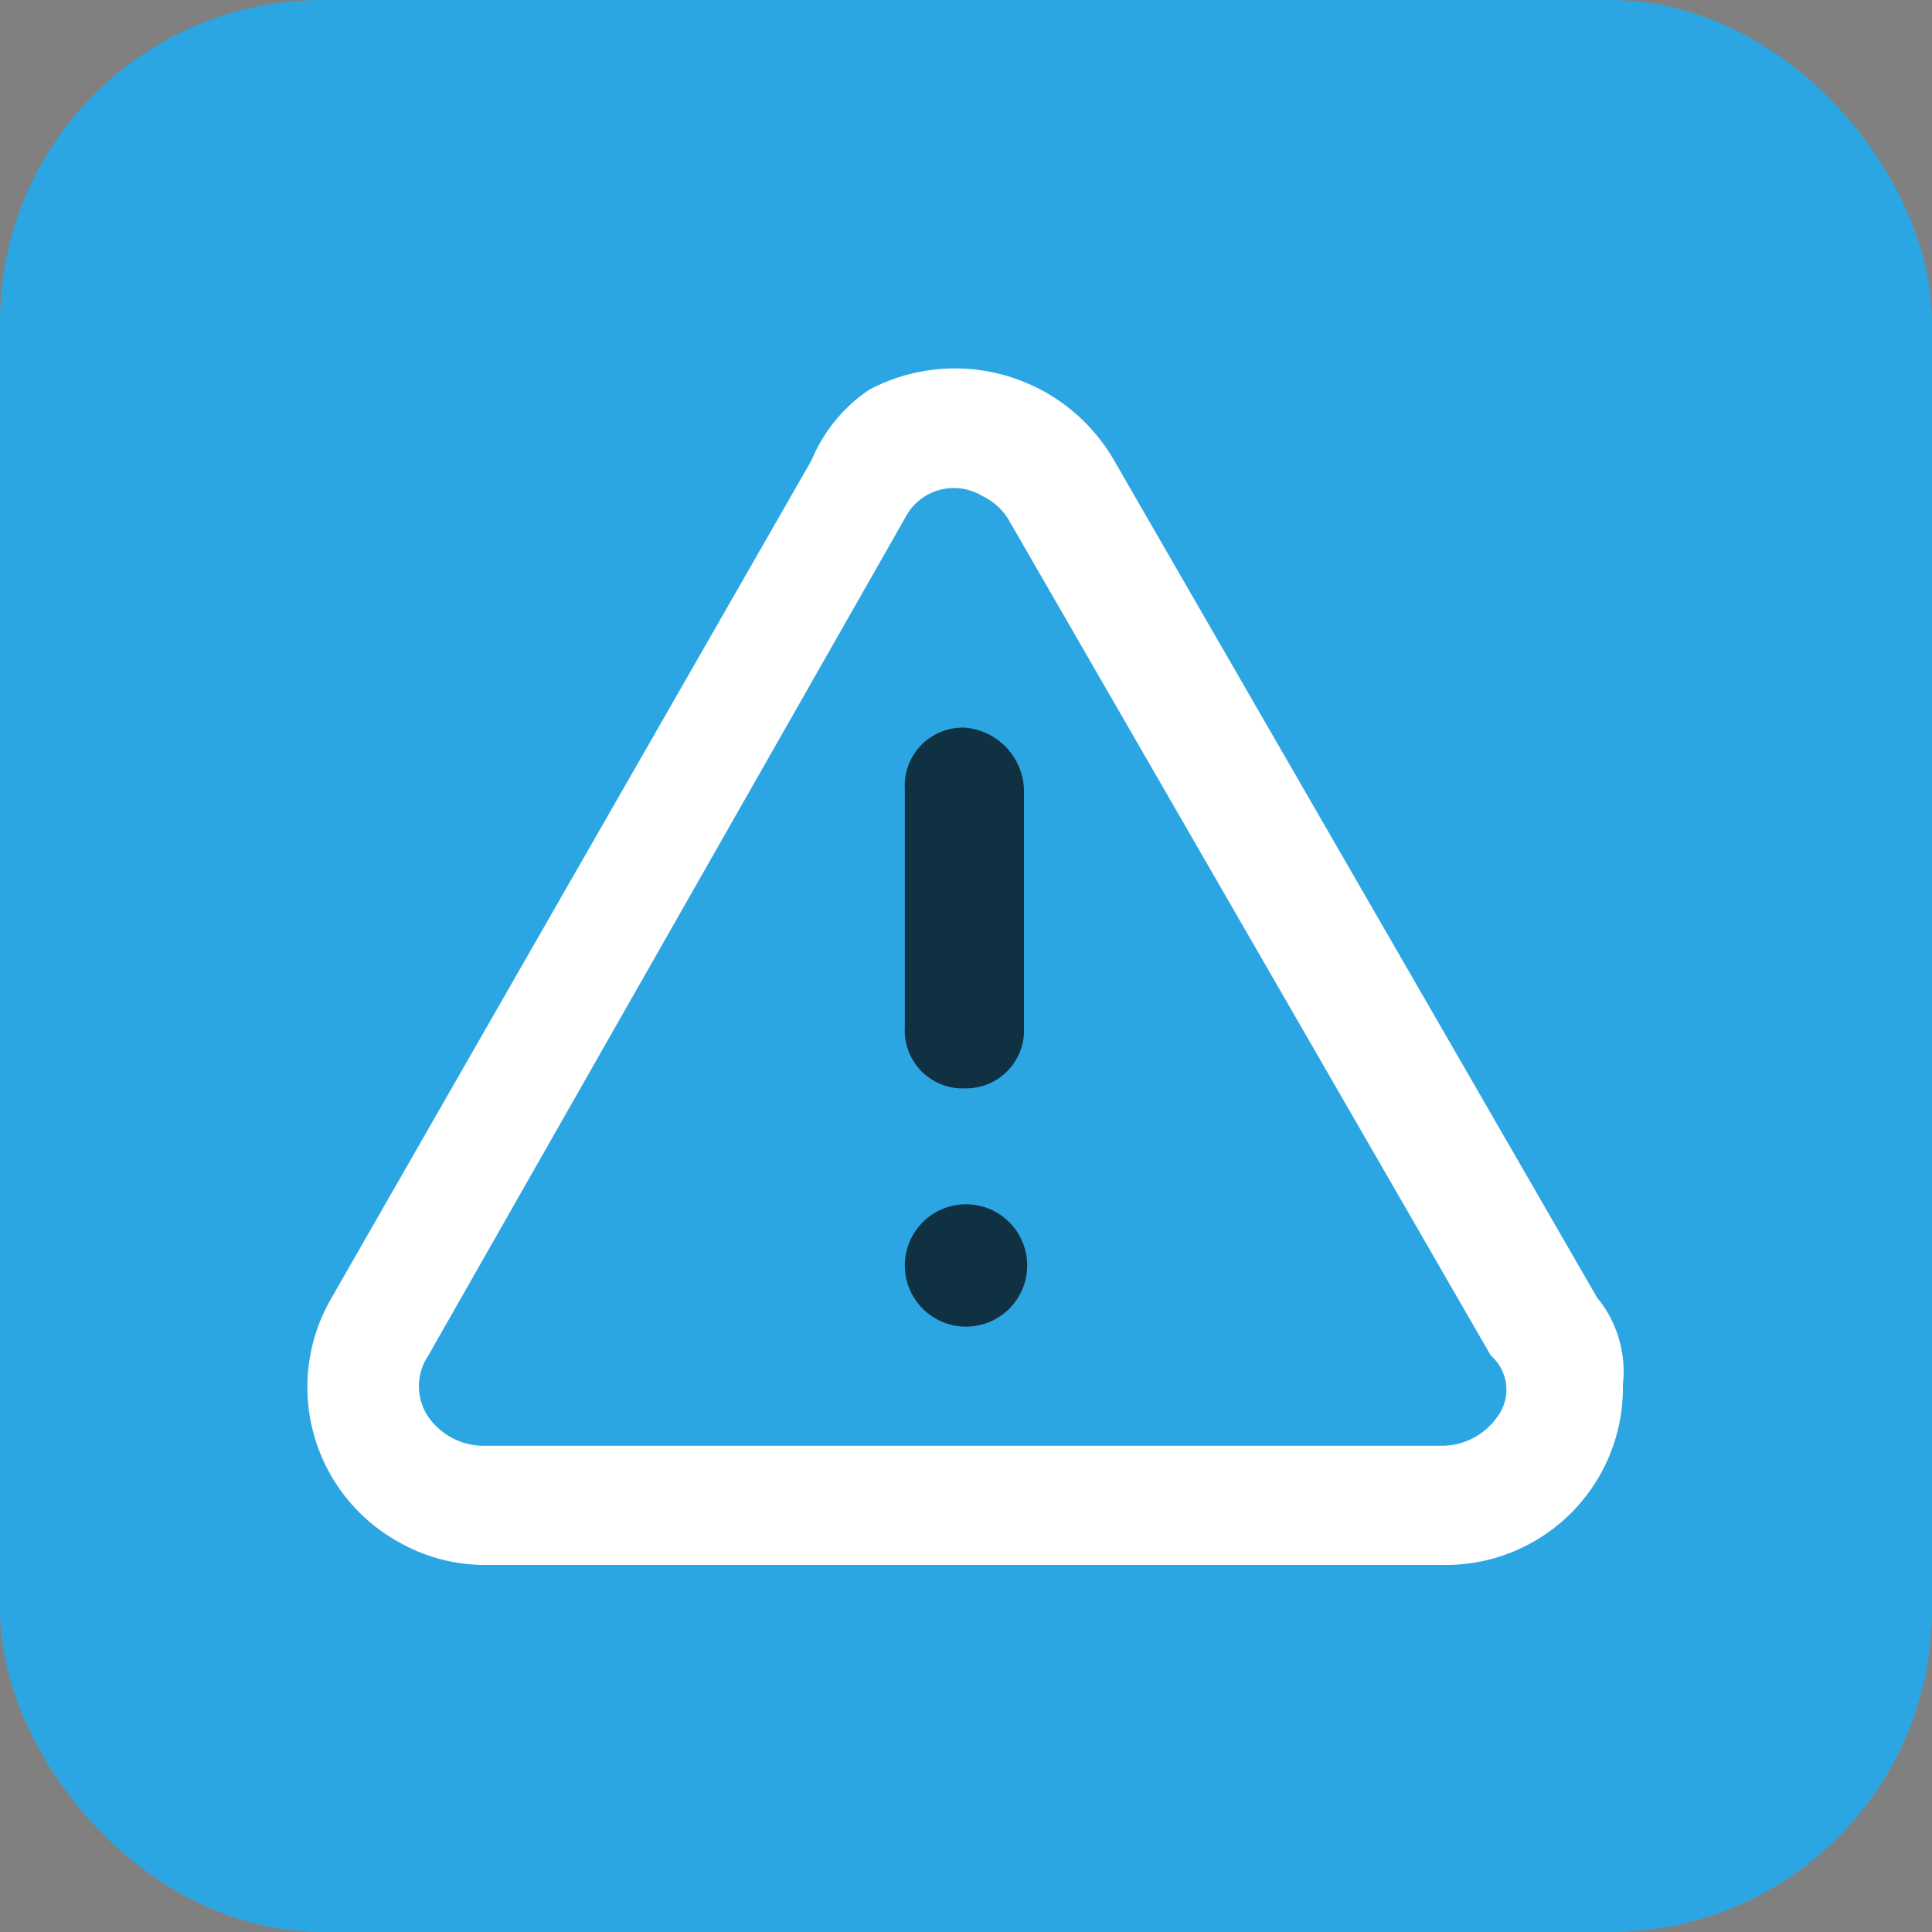 <svg xmlns="http://www.w3.org/2000/svg" viewBox="0 0 60 60"><rect x="0" y="0" width="60" height="60" fill="#808080" stroke="none"/><rect width="60" height="60" rx="10" style="fill:#2ca6e3"/><circle cx="30" cy="39.3" r="1.9" style="fill:#103142"/><path d="M49.6,40.3l-15-26A5.7,5.7,0,0,0,27,12.1a4.9,4.9,0,0,0-1.8,2.2l-14.9,26a5.5,5.5,0,0,0,2.1,7.6,5.4,5.4,0,0,0,2.7.7H44.8A5.5,5.5,0,0,0,50.4,43,3.6,3.6,0,0,0,49.6,40.3ZM46.5,44a2.1,2.1,0,0,1-1.7.9H15a2.1,2.1,0,0,1-1.7-.9,1.7,1.7,0,0,1,0-1.9l14.8-26a1.7,1.7,0,0,1,2.4-.7,1.9,1.9,0,0,1,.8.7l15,26A1.4,1.4,0,0,1,46.5,44Z" style="fill:#fff"/><path d="M30,22.6a1.8,1.8,0,0,0-1.9,1.9v7.4A1.8,1.8,0,0,0,30,33.8a1.8,1.8,0,0,0,1.8-1.9V24.5A2,2,0,0,0,30,22.6Z" style="fill:#103142"/></svg>